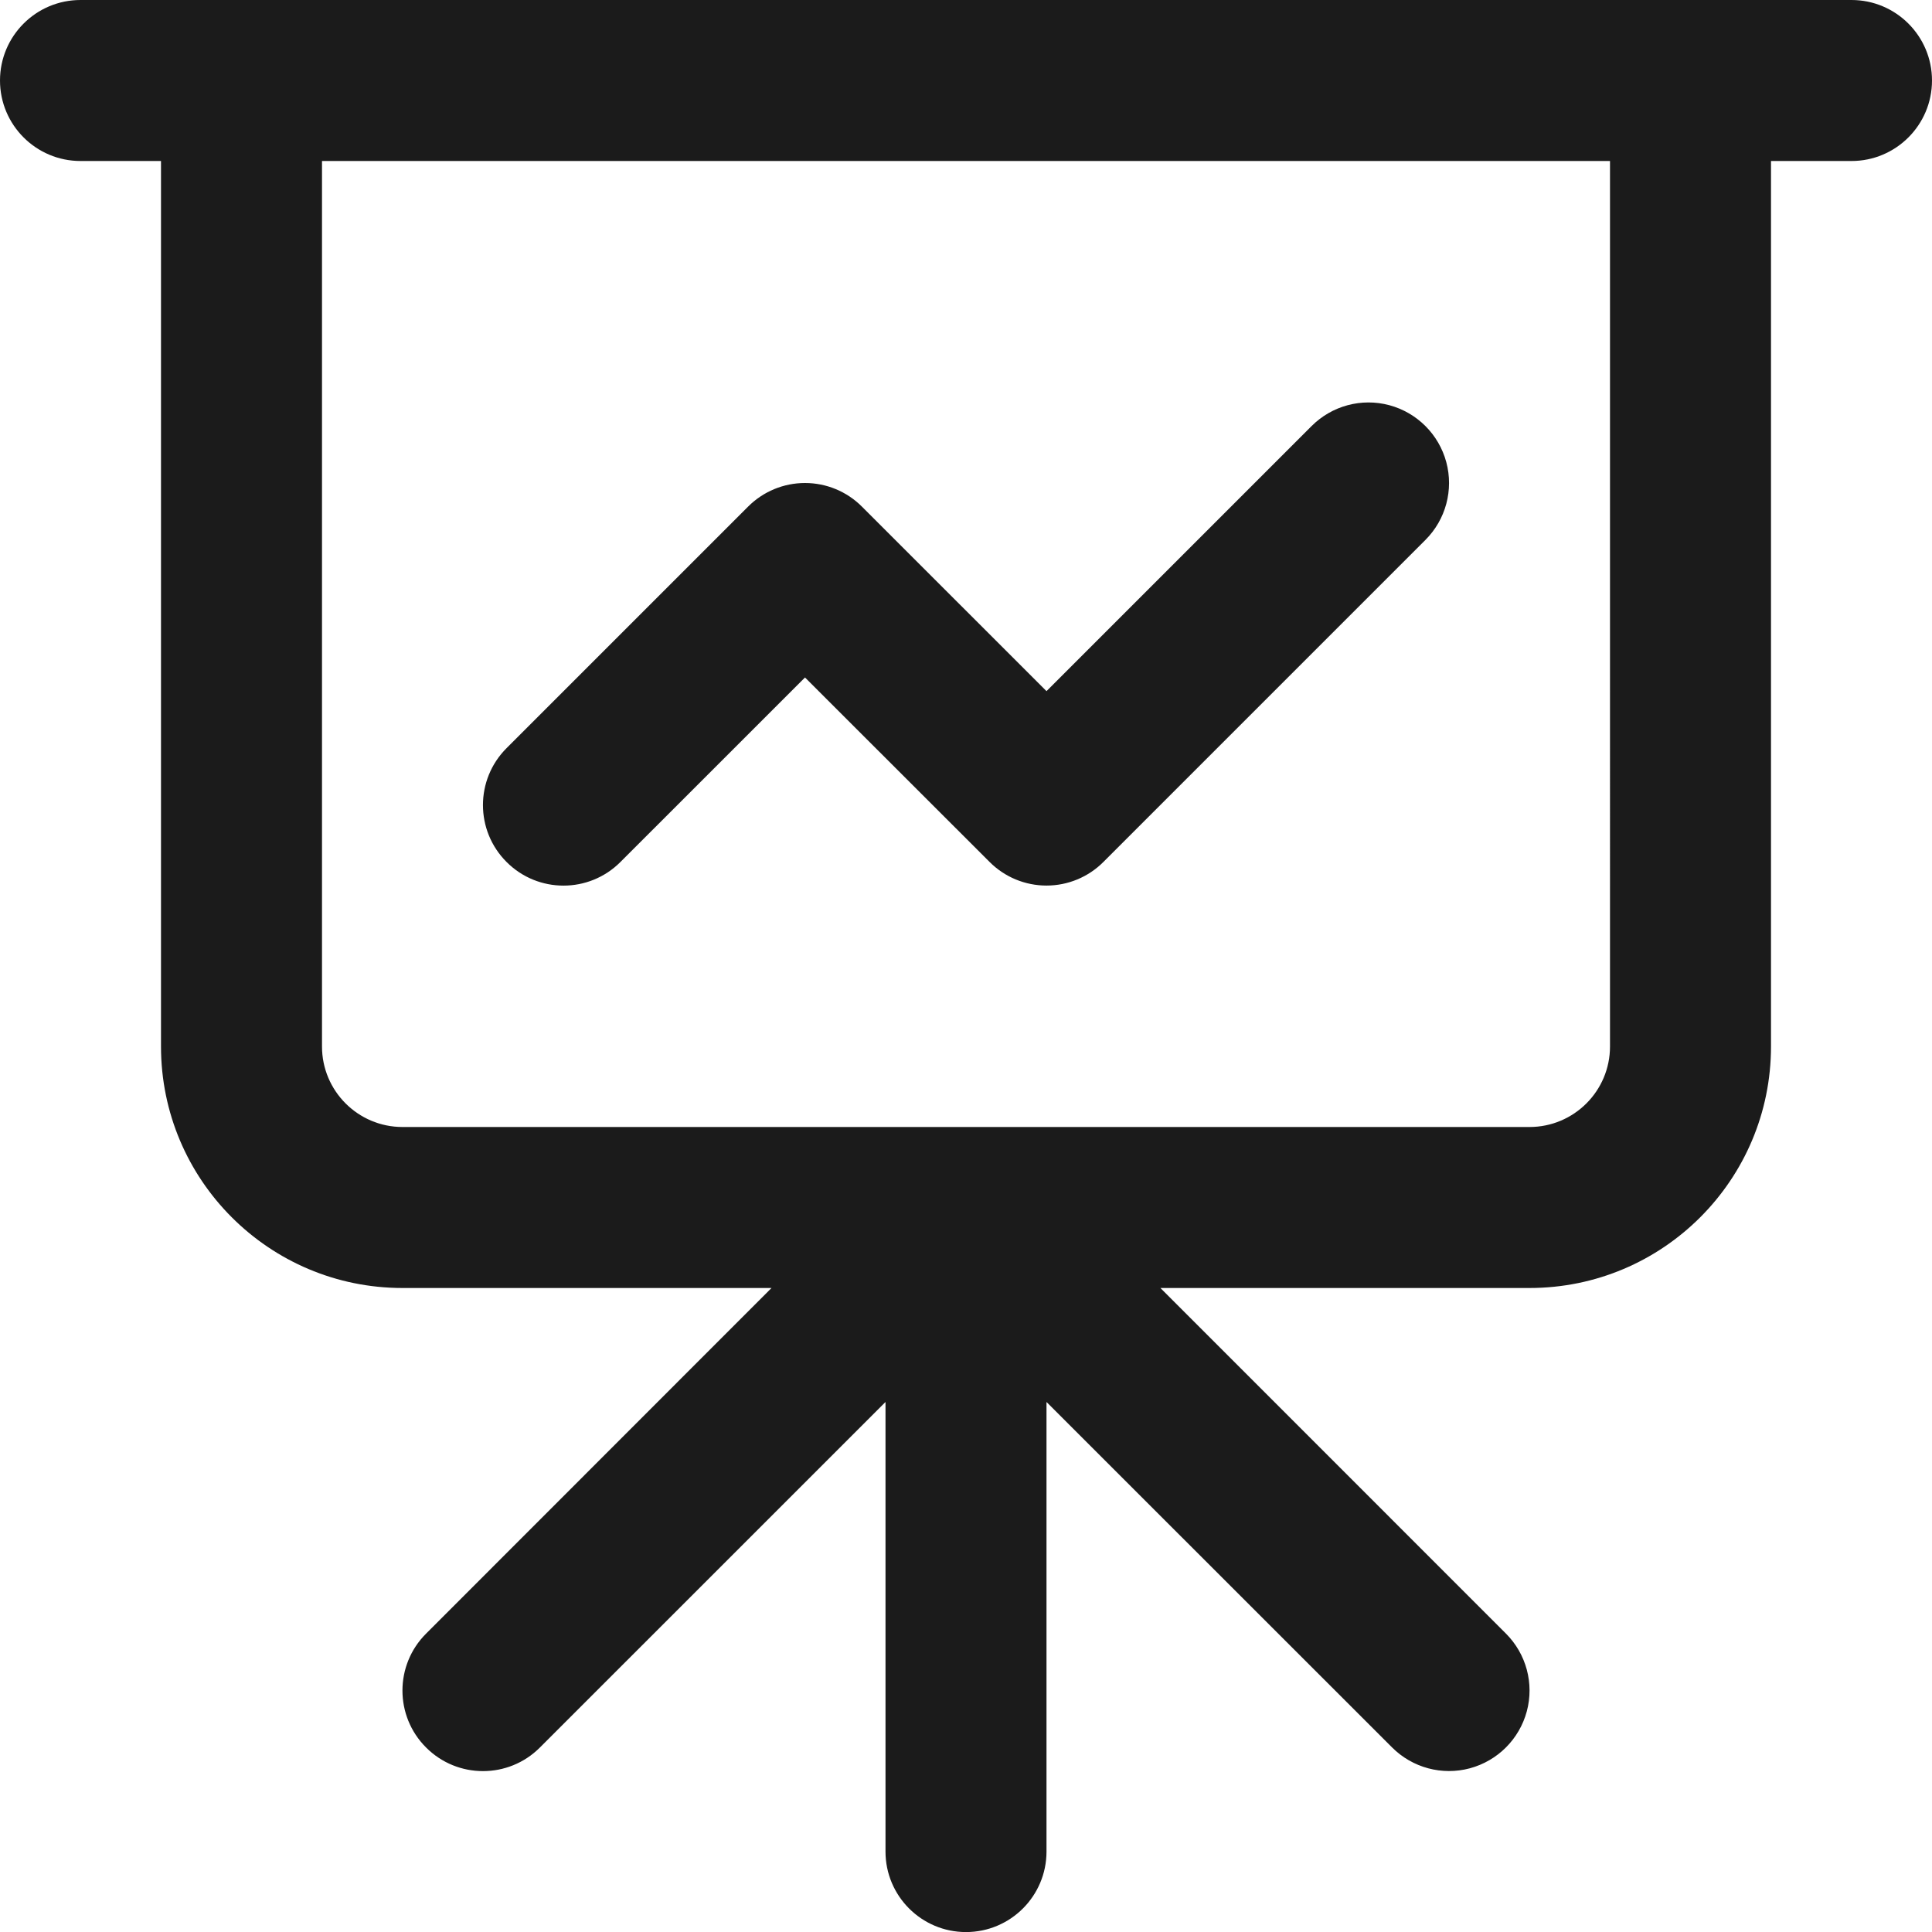 <svg xmlns="http://www.w3.org/2000/svg" width="30" height="30" viewBox="0 0 30 30">
    <path fill="#1B1B1B" d="M28.75 0C29.44 0 30 .56 30 1.25s-.56 1.25-1.25 1.25H27.5v13.75c0 2.071-1.679 3.75-3.75 3.75h-5.731l5.365 5.366c.316.316.44.776.324 1.208-.116.431-.453.768-.884.884-.432.116-.892-.008-1.208-.324L16.25 21.77v6.981c0 .69-.56 1.25-1.25 1.25s-1.25-.56-1.25-1.25v-6.981l-5.366 5.365c-.488.489-1.28.489-1.768 0-.489-.488-.489-1.28 0-1.768L11.98 20H6.25c-2.071 0-3.75-1.679-3.75-3.75V2.5H1.25C.56 2.5 0 1.94 0 1.25S.56 0 1.25 0zM25 2.5H5v13.75c0 .69.56 1.25 1.25 1.25h17.5c.69 0 1.25-.56 1.25-1.25V2.5zm-4.634 4.116c.316-.316.776-.44 1.208-.324.431.116.768.453.884.884.116.432-.008.892-.324 1.208l-5 5c-.234.235-.552.367-.884.367-.332 0-.65-.132-.884-.367L12.5 10.52l-2.866 2.865c-.488.489-1.28.489-1.768 0-.489-.488-.489-1.28 0-1.768l3.75-3.75c.234-.235.552-.367.884-.367.332 0 .65.132.884.367l2.866 2.865z"/>
</svg>
